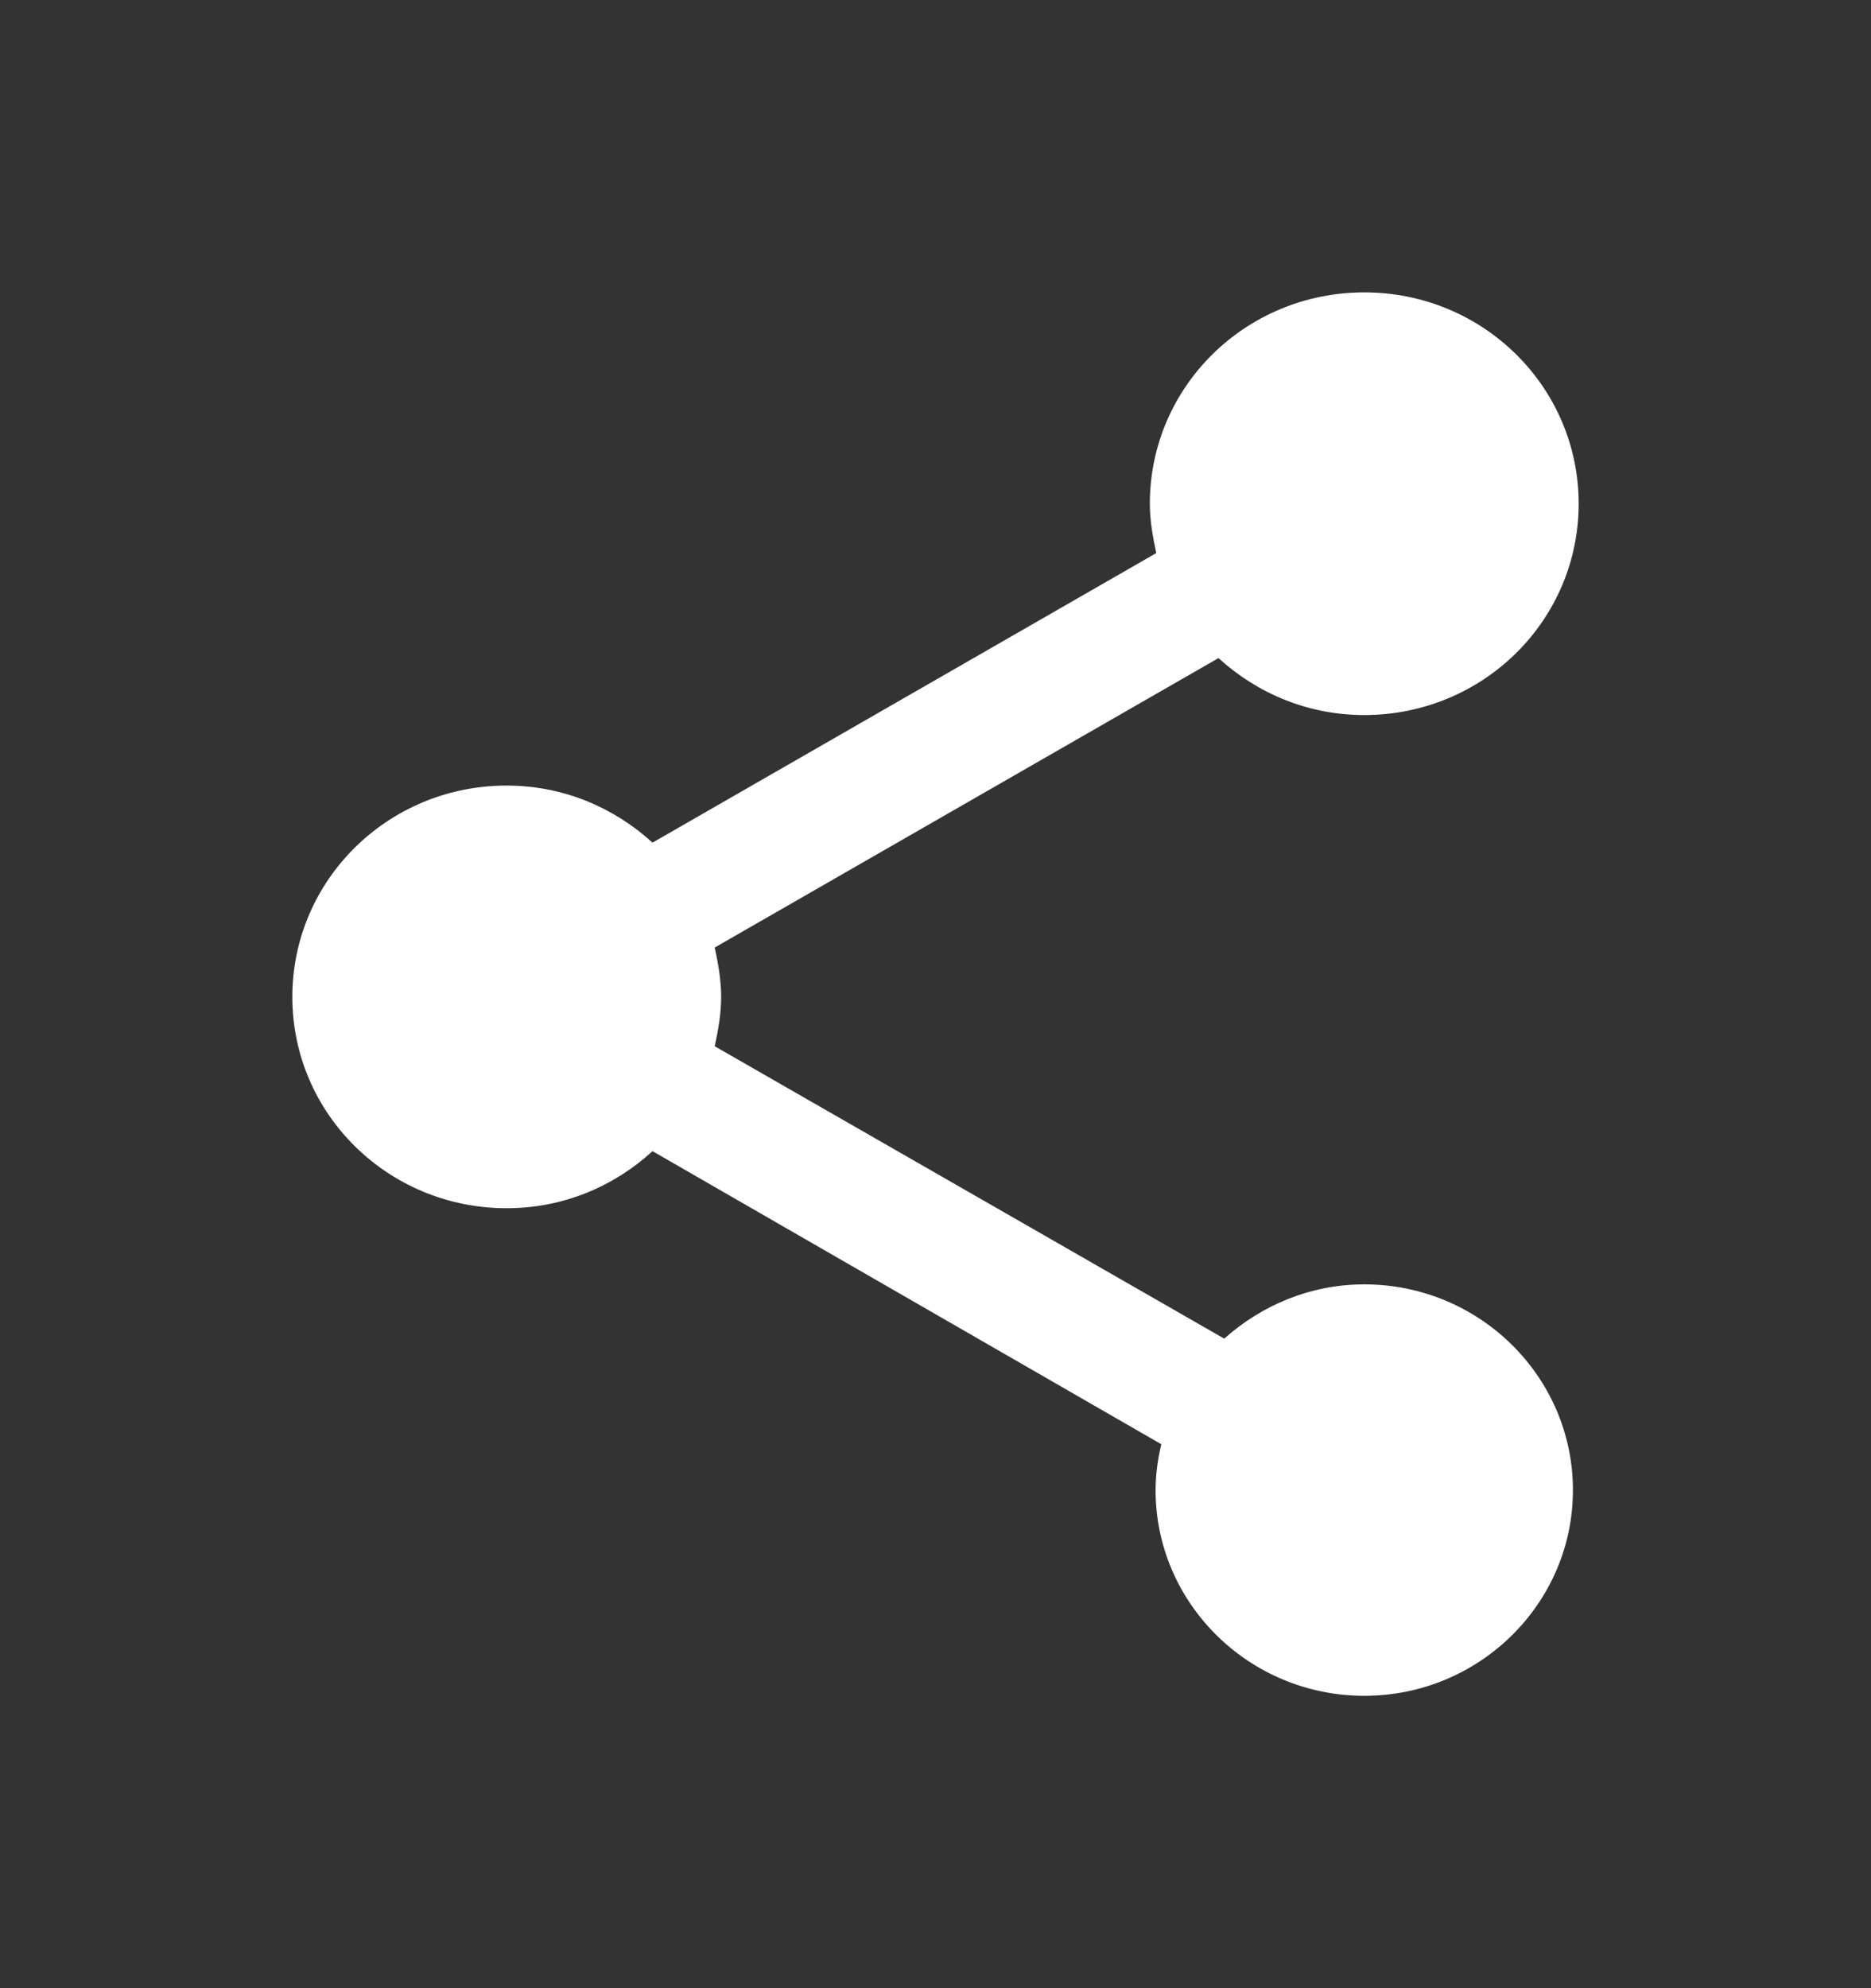 <svg xmlns="http://www.w3.org/2000/svg" width="16" height="17" viewBox="0 0 16 17" fill="none">
    <rect x="0" y="0" width="16" height="17" fill="#333333" stroke="none"/>
    <path d="M11.667 10.982C11.202 10.982 10.787 11.163 10.469 11.446L6.112 8.946C6.142 8.807 6.167 8.669 6.167 8.524C6.167 8.38 6.142 8.241 6.112 8.102L10.42 5.627C10.75 5.928 11.184 6.114 11.667 6.114C12.681 6.114 13.5 5.307 13.5 4.307C13.5 3.307 12.681 2.5 11.667 2.5C10.652 2.5 9.833 3.307 9.833 4.307C9.833 4.452 9.858 4.59 9.888 4.729L5.58 7.205C5.25 6.904 4.816 6.717 4.333 6.717C3.319 6.717 2.5 7.524 2.5 8.524C2.5 9.524 3.319 10.331 4.333 10.331C4.816 10.331 5.25 10.145 5.58 9.843L9.931 12.349C9.901 12.476 9.882 12.608 9.882 12.741C9.882 13.711 10.683 14.5 11.667 14.5C12.651 14.5 13.451 13.711 13.451 12.741C13.451 11.771 12.651 10.982 11.667 10.982Z" fill="white"/>
</svg>

